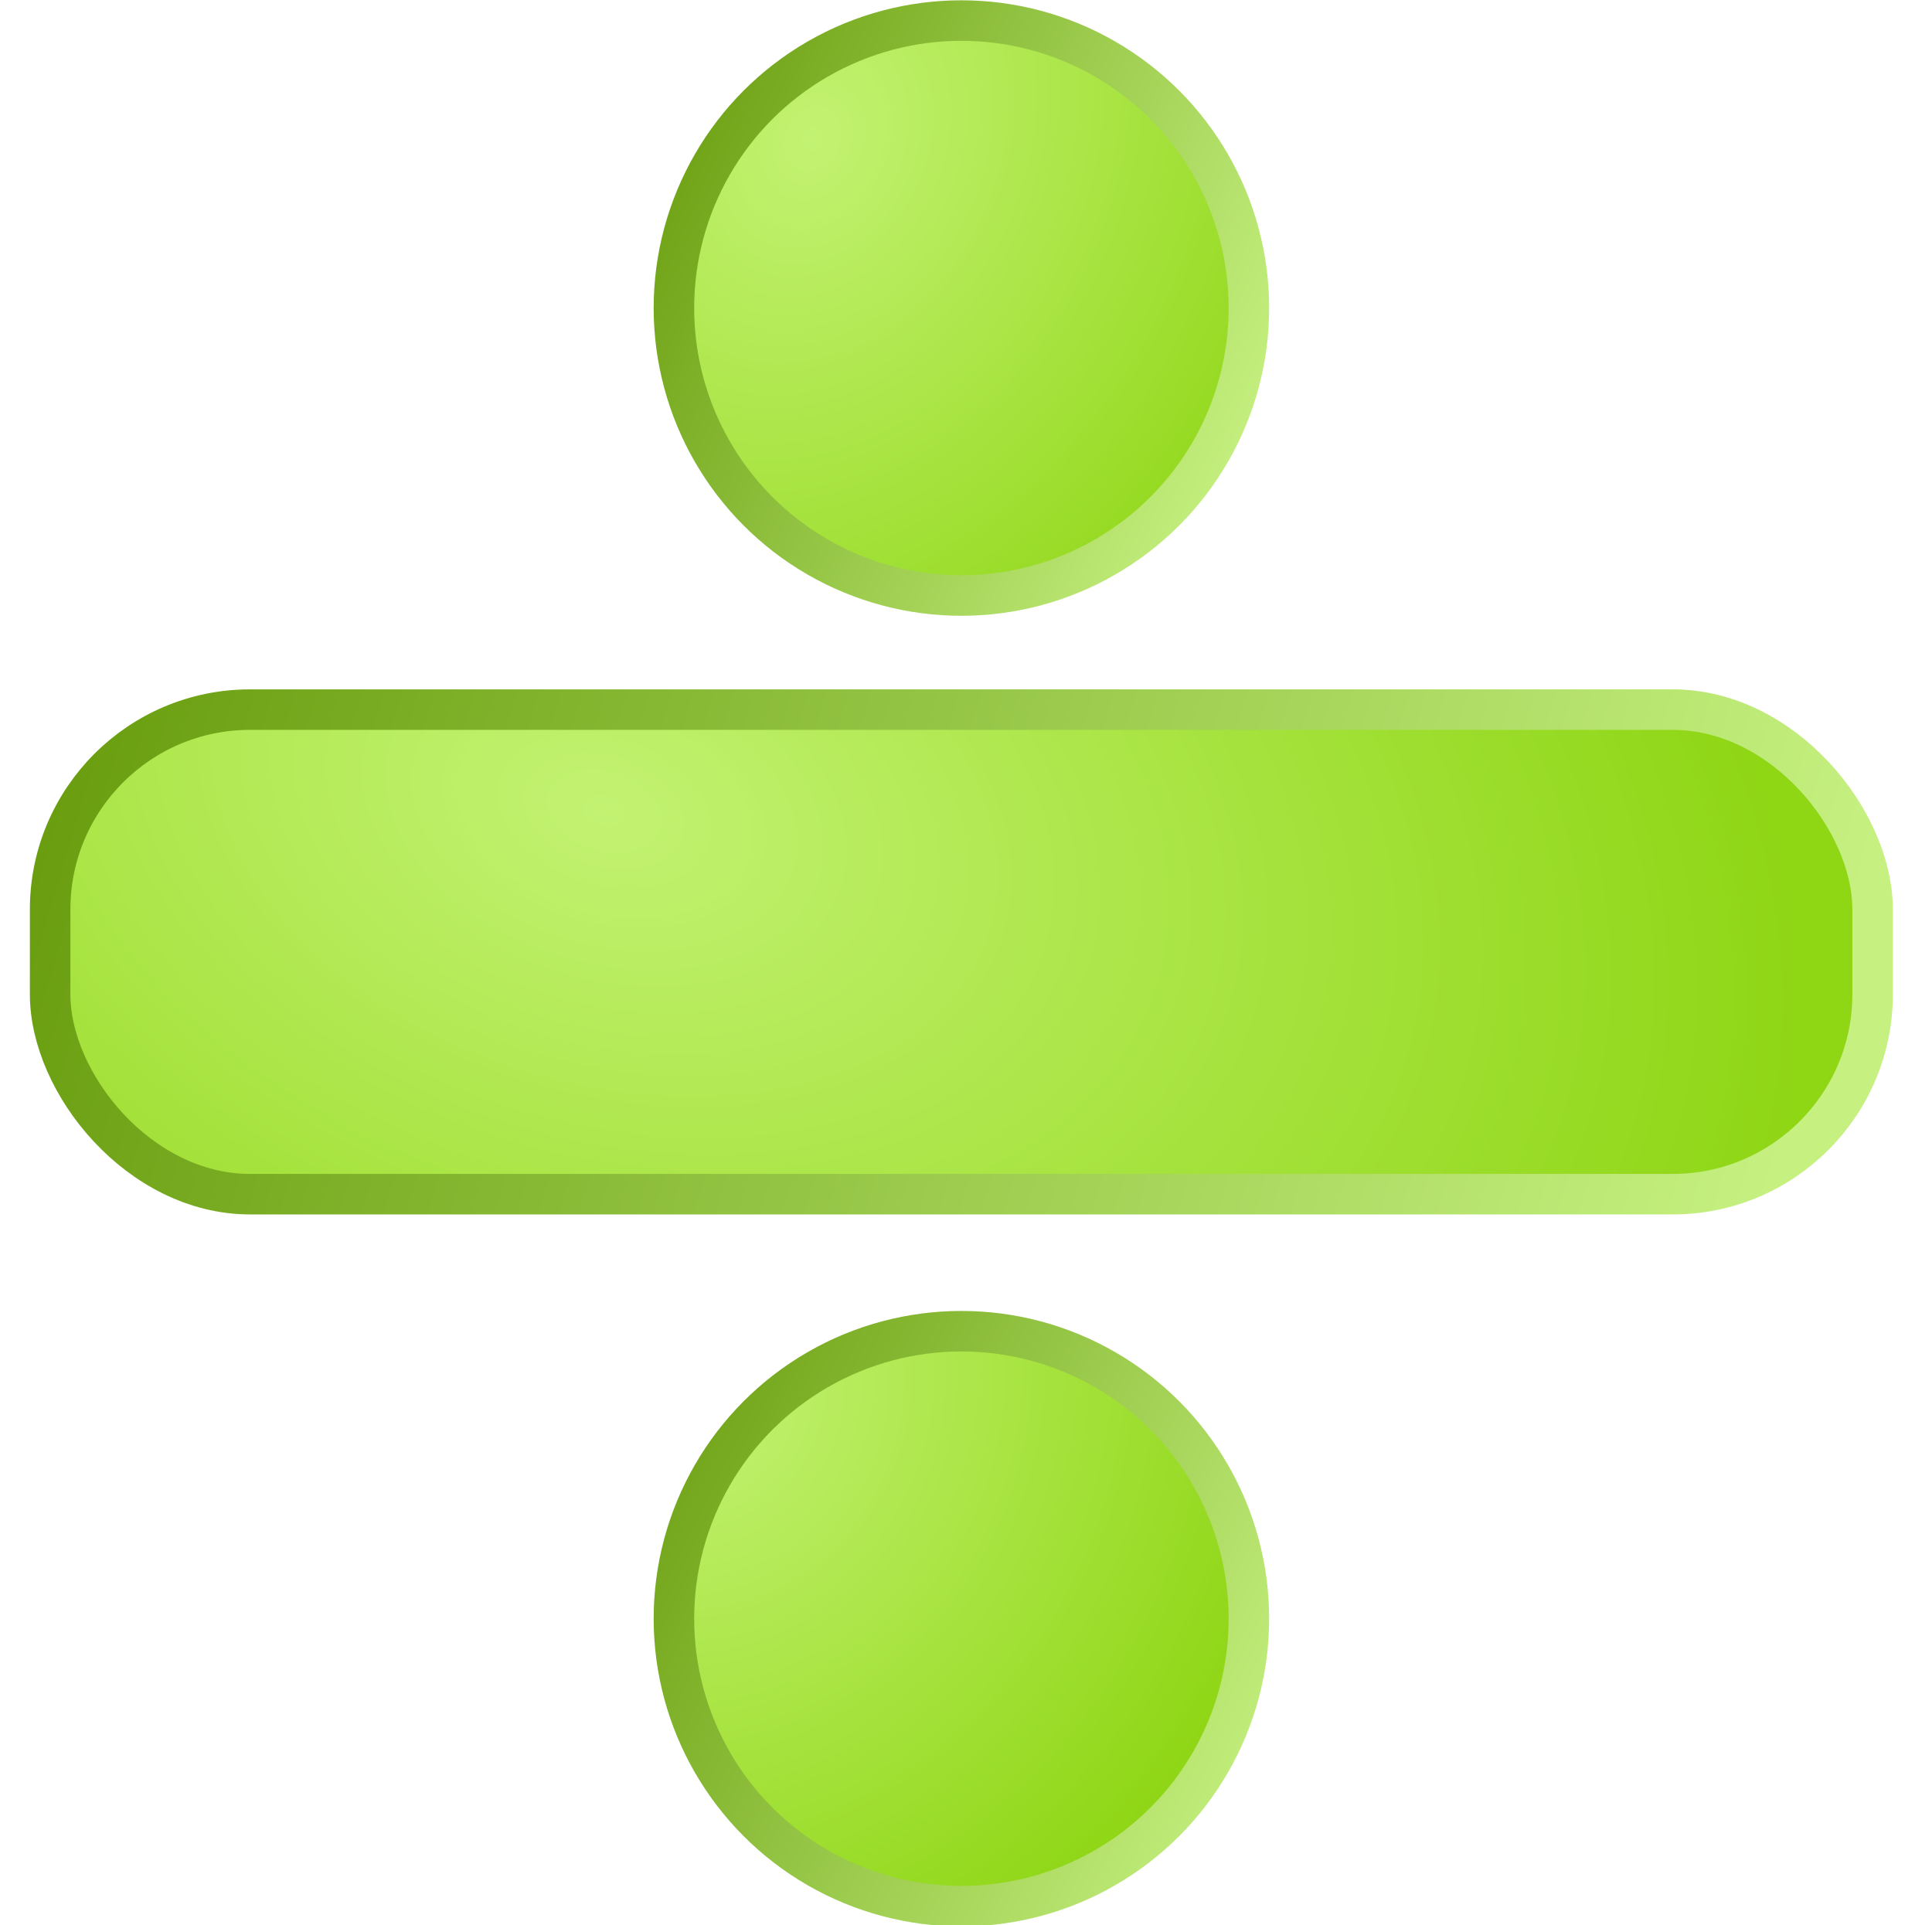 <?xml version="1.0" encoding="UTF-8" standalone="no"?>
<svg
   height="43.819"
   id="Layer_1"
   inkscape:version="1.1 (c68e22c387, 2021-05-23)"
   sodipodi:docname="divide.svg"
   sodipodi:version="0.32"
   space="preserve"
   style="overflow:visible"
   version="1.1"
   viewBox="0 0 43.977 43.819"
   width="43.977"
   xmlns:inkscape="http://www.inkscape.org/namespaces/inkscape"
   xmlns:sodipodi="http://sodipodi.sourceforge.net/DTD/sodipodi-0.dtd"
   xmlns:xlink="http://www.w3.org/1999/xlink"
   xmlns="http://www.w3.org/2000/svg"
   xmlns:svg="http://www.w3.org/2000/svg"
   xmlns:rdf="http://www.w3.org/1999/02/22-rdf-syntax-ns#"
   xmlns:cc="http://creativecommons.org/ns#"
   xmlns:dc="http://purl.org/dc/elements/1.1/">
  <defs
     id="defs39">
    <linearGradient
       inkscape:collect="always"
       id="linearGradient16346">
      <stop
         style="stop-color:#6a9e10;stop-opacity:1"
         offset="0"
         id="stop16342" />
      <stop
         style="stop-color:#c6f181;stop-opacity:1"
         offset="1"
         id="stop16478" />
    </linearGradient>
    <linearGradient
       inkscape:collect="always"
       id="linearGradient12874">
      <stop
         style="stop-color:#c3f272;stop-opacity:1"
         offset="0"
         id="stop12870" />
      <stop
         style="stop-color:#8fd615;stop-opacity:1"
         offset="1"
         id="stop12872" />
    </linearGradient>
    <radialGradient
       inkscape:collect="always"
       xlink:href="#linearGradient12874"
       id="radialGradient13441"
       cx="11.606"
       cy="-4.788"
       fx="11.606"
       fy="-4.788"
       r="21.003"
       gradientTransform="matrix(1.272,0.396,-0.267,0.858,-2.282,17.971)"
       gradientUnits="userSpaceOnUse" />
    <linearGradient
       inkscape:collect="always"
       xlink:href="#linearGradient16346"
       id="linearGradient16348"
       x1="1.158"
       y1="18.363"
       x2="39.57"
       y2="29.79"
       gradientUnits="userSpaceOnUse" />
    <radialGradient
       inkscape:collect="always"
       xlink:href="#linearGradient12874"
       id="radialGradient18198"
       gradientUnits="userSpaceOnUse"
       gradientTransform="matrix(0.555,0.268,-0.334,0.69,3.527,13.371)"
       cx="14.637"
       cy="-20.479"
       fx="14.637"
       fy="-20.479"
       r="21.003" />
    <radialGradient
       inkscape:collect="always"
       xlink:href="#linearGradient12874"
       id="radialGradient18502"
       gradientUnits="userSpaceOnUse"
       gradientTransform="matrix(0.585,0.308,-0.337,0.639,8.596,22.707)"
       cx="16.215"
       cy="6.374"
       fx="16.215"
       fy="6.374"
       r="21.003" />
    <linearGradient
       inkscape:collect="always"
       xlink:href="#linearGradient16346"
       id="linearGradient18760"
       gradientUnits="userSpaceOnUse"
       x1="12.963"
       y1="34.606"
       x2="28.426"
       y2="42.256" />
    <linearGradient
       inkscape:collect="always"
       xlink:href="#linearGradient16346"
       id="linearGradient19832"
       gradientUnits="userSpaceOnUse"
       x1="13.435"
       y1="5.613"
       x2="27.954"
       y2="11.941" />
  </defs>
  <sodipodi:namedview
     bordercolor="#666666"
     borderopacity="1.0"
     id="base"
     inkscape:current-layer="Layer_1"
     inkscape:cx="68.241997"
     inkscape:cy="67.997002"
     inkscape:pageopacity="0.0"
     inkscape:pageshadow="2"
     inkscape:window-height="510"
     inkscape:window-width="787"
     inkscape:window-x="22"
     inkscape:window-y="29"
     inkscape:zoom="2.6471755"
     pagecolor="#ffffff"
     inkscape:document-rotation="0"
     showgrid="false"
     inkscape:pagecheckerboard="0"
     inkscape:snap-global="false" />
  <circle
     style="color:#000000;font-variation-settings:normal;overflow:visible;opacity:1;fill:url(#radialGradient18502);fill-opacity:1;stroke:url(#linearGradient18760);stroke-width:0.922;stroke-linecap:butt;stroke-linejoin:miter;stroke-miterlimit:4;stroke-dasharray:none;stroke-dashoffset:0;stroke-opacity:1;stop-color:#000000;stop-opacity:1"
     id="path867"
     cx="21.884"
     cy="36.846"
     r="6.544" />
  <circle
     style="color:#000000;font-variation-settings:normal;overflow:visible;opacity:1;fill:url(#radialGradient18198);fill-opacity:1;stroke:url(#linearGradient19832);stroke-width:0.922;stroke-linecap:butt;stroke-linejoin:miter;stroke-miterlimit:4;stroke-dasharray:none;stroke-dashoffset:0;stroke-opacity:1;stop-color:#000000;stop-opacity:1"
     id="circle1104"
     cx="21.884"
     cy="7.012"
     r="6.544" />
  <rect
     style="color:#000000;font-variation-settings:normal;overflow:visible;opacity:1;fill:url(#radialGradient13441);fill-opacity:1;stroke:url(#linearGradient16348);stroke-width:0.922;stroke-linecap:butt;stroke-linejoin:miter;stroke-miterlimit:4;stroke-dasharray:none;stroke-dashoffset:0;stroke-opacity:1;stop-color:#000000;stop-opacity:1"
     id="rect1151"
     width="41.484"
     height="11.03"
     x="1.141"
     y="16.153"
     ry="4.55" />
</svg>

